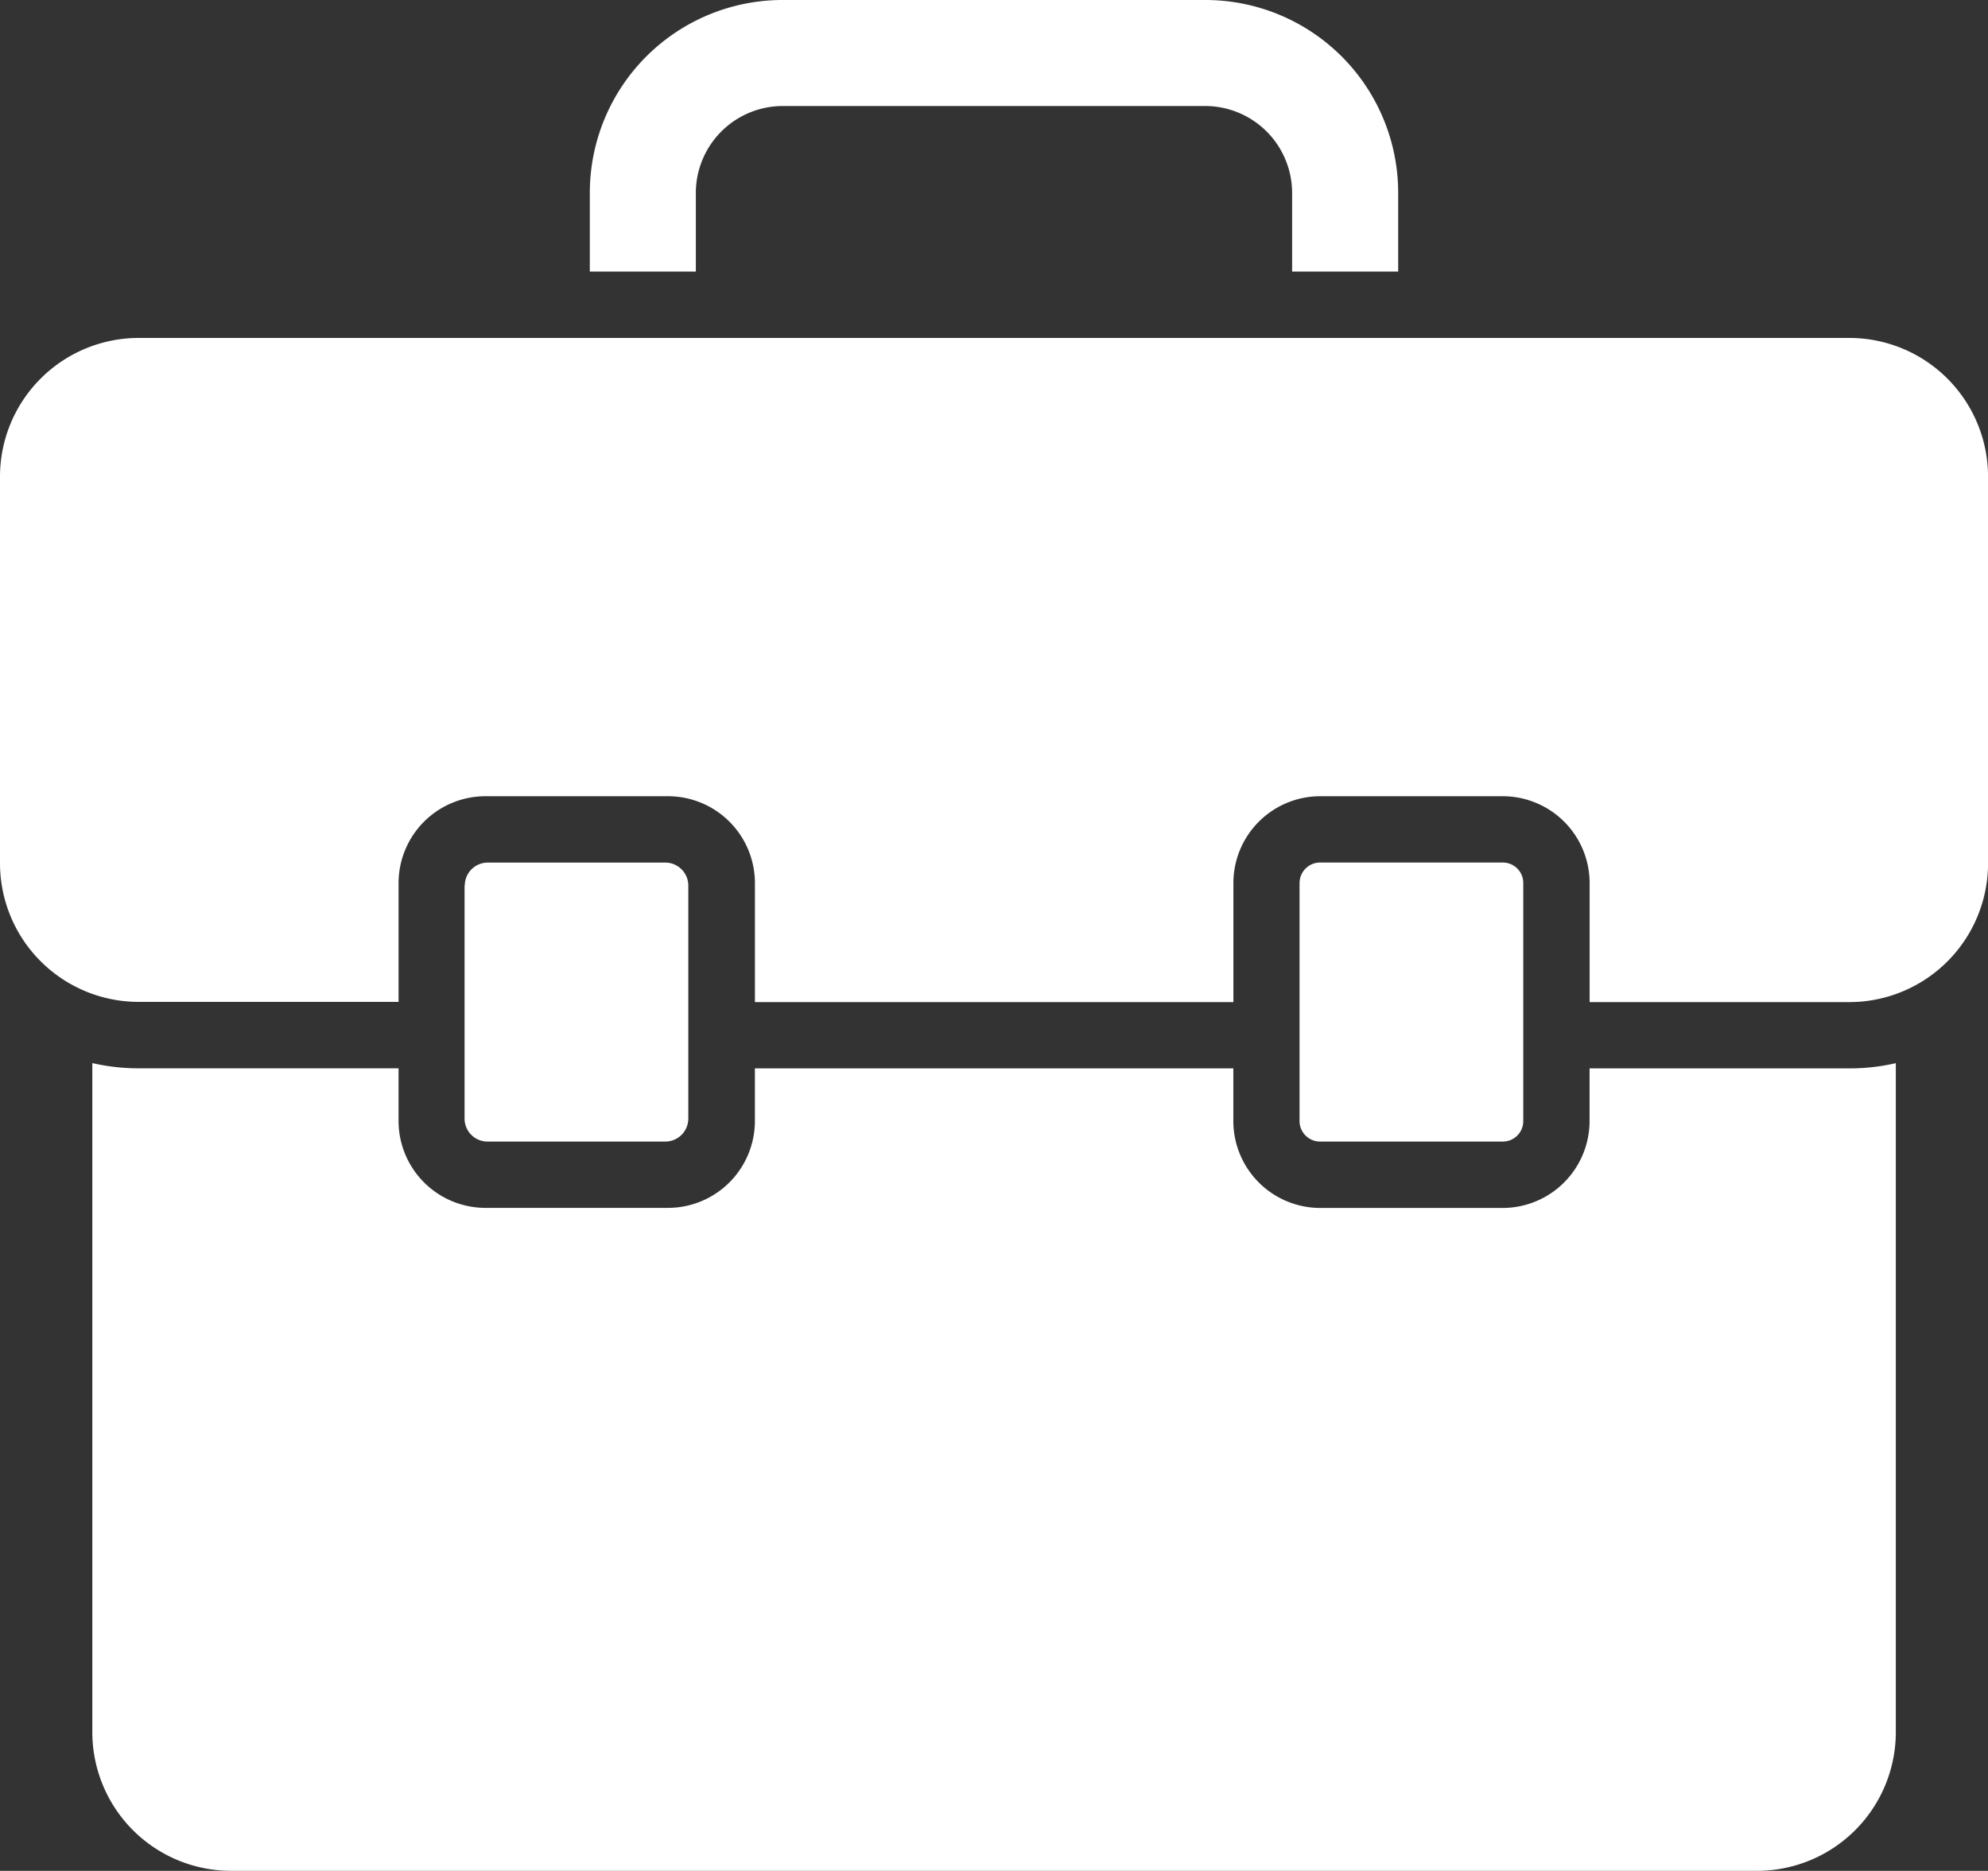 <?xml version="1.0" encoding="UTF-8"?> <svg xmlns="http://www.w3.org/2000/svg" width="100" height="94.111" viewBox="0 0 100 94.111"><rect x="0" y="0" width="100" height="94.111" fill="#333333" stroke="none"/><path id="Briefcase_icon" data-name="Briefcase icon" d="M100.794,61.533V95.211a6.98,6.98,0,0,1-6.955,6.955H17.03a6.98,6.98,0,0,1-6.955-6.955V61.533a10.3,10.3,0,0,0,2.318.263H25.479v2.656a4.376,4.376,0,0,0,4.365,4.365h9.2a4.376,4.376,0,0,0,4.36-4.365V61.8H67.47v2.656a4.376,4.376,0,0,0,4.36,4.365h9.194a4.376,4.376,0,0,0,4.365-4.365V61.8H98.475a10.3,10.3,0,0,0,2.318-.263ZM75.762,21.715V17.74a9.7,9.7,0,0,0-9.685-9.685H44.788A9.7,9.7,0,0,0,35.1,17.74v3.975h5.333V17.74a4.377,4.377,0,0,1,4.352-4.352h21.29a4.377,4.377,0,0,1,4.352,4.352v3.975ZM5.431,32.009V51.5a6.98,6.98,0,0,0,6.955,6.955H25.48V52.474a4.371,4.371,0,0,1,4.365-4.365h9.2a4.373,4.373,0,0,1,4.36,4.365v5.991l24.068,0V52.474a4.37,4.37,0,0,1,4.36-4.365h9.194a4.371,4.371,0,0,1,4.365,4.365v5.991l13.086,0a6.98,6.98,0,0,0,6.955-6.955v-19.5a6.98,6.98,0,0,0-6.955-6.955H12.39a6.981,6.981,0,0,0-6.959,6.955ZM70.8,52.474V64.451a1.034,1.034,0,0,0,1.03,1.03h9.194a1.029,1.029,0,0,0,1.03-1.03V52.474a1.029,1.029,0,0,0-1.03-1.03H71.832a1.031,1.031,0,0,0-1.03,1.03Zm-42,.123,0,11.731a1.154,1.154,0,0,0,1.153,1.153h8.944a1.158,1.158,0,0,0,1.157-1.153V52.6a1.158,1.158,0,0,0-1.157-1.153h-8.94A1.155,1.155,0,0,0,28.811,52.6Z" transform="translate(-5.431 -8.055)" fill="#fff" fill-rule="evenodd"></path></svg> 